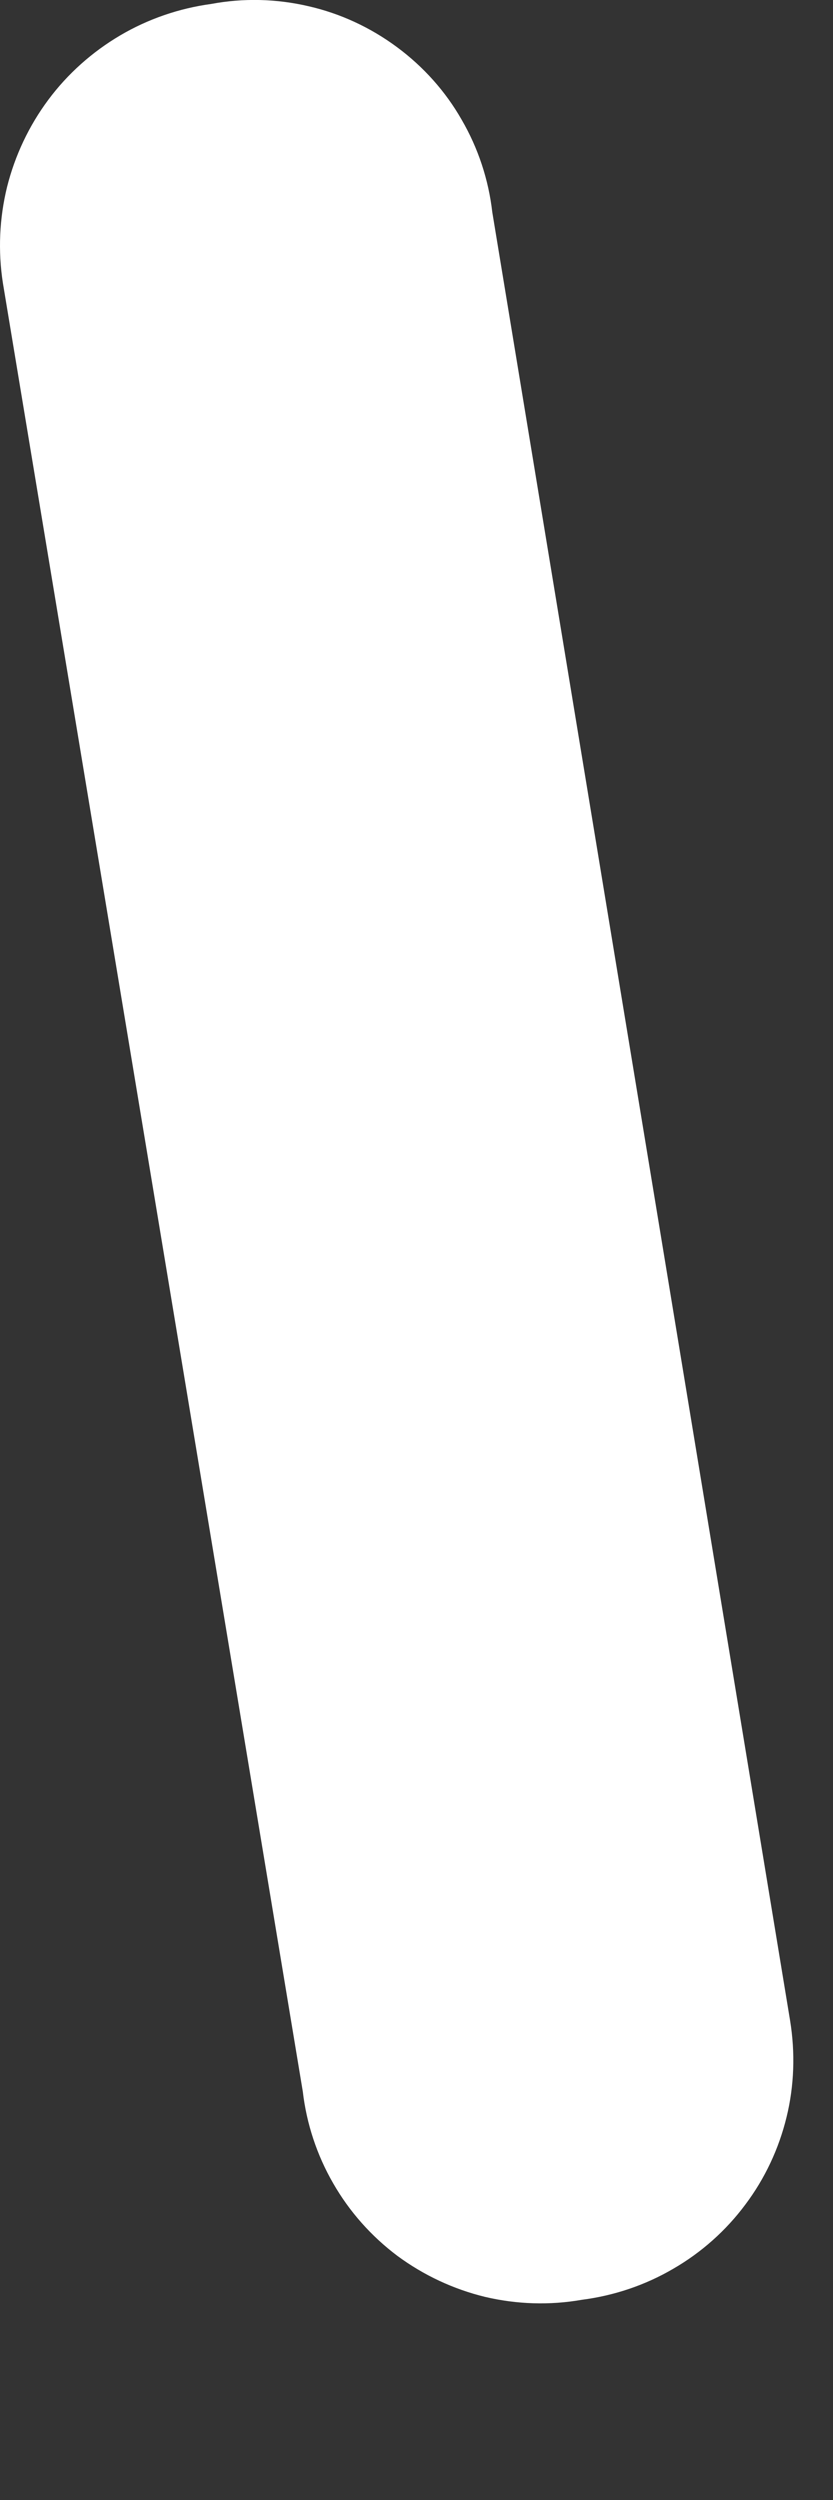 <?xml version="1.0" encoding="utf-8"?>
<svg xmlns="http://www.w3.org/2000/svg" fill="none" height="100%" overflow="visible" preserveAspectRatio="none" style="display: block;" viewBox="0 0 4 12" width="100%">
<rect x="0" y="0" width="4" height="12" fill="#333333" stroke="none"/>
<path d="M1.014 0.019C0.86 0.04 0.711 0.091 0.577 0.17C0.443 0.249 0.325 0.354 0.232 0.479C0.139 0.604 0.072 0.746 0.034 0.897C-0.003 1.048 -0.01 1.205 0.014 1.359L1.454 10.039C1.472 10.194 1.522 10.345 1.6 10.48C1.678 10.616 1.783 10.734 1.908 10.828C2.034 10.921 2.177 10.988 2.329 11.025C2.482 11.061 2.64 11.066 2.794 11.039C2.949 11.019 3.098 10.969 3.233 10.89C3.368 10.812 3.486 10.707 3.579 10.582C3.673 10.457 3.74 10.314 3.777 10.162C3.814 10.011 3.819 9.853 3.794 9.699L2.364 1.019C2.346 0.862 2.296 0.711 2.217 0.575C2.139 0.438 2.033 0.32 1.906 0.226C1.779 0.132 1.635 0.065 1.482 0.03C1.328 -0.006 1.169 -0.01 1.014 0.019Z" fill="white" id="Vector"/>
</svg>
